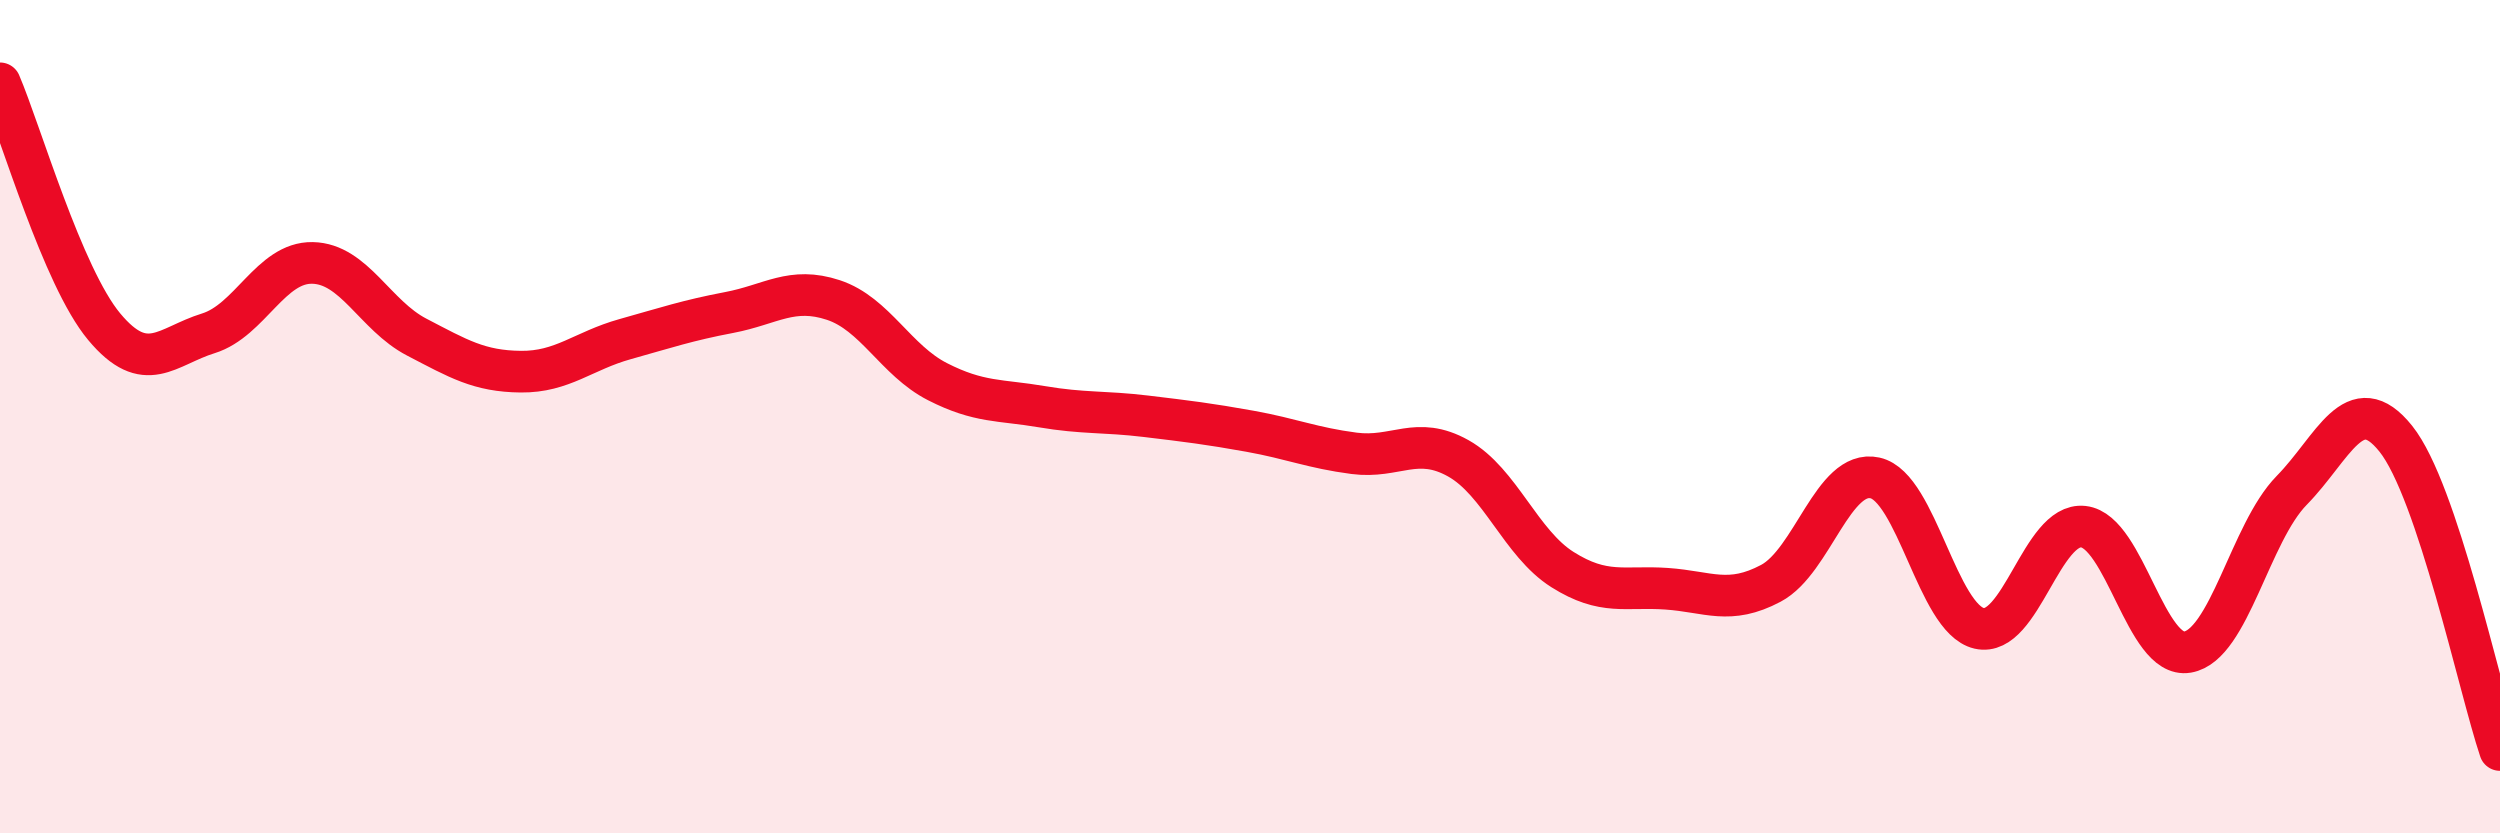 
    <svg width="60" height="20" viewBox="0 0 60 20" xmlns="http://www.w3.org/2000/svg">
      <path
        d="M 0,2 C 0.5,3.17 1.5,6.64 2.5,7.84 C 3.5,9.04 4,8.31 5,8 C 6,7.69 6.5,6.29 7.5,6.31 C 8.5,6.33 9,7.57 10,8.09 C 11,8.61 11.5,8.91 12.5,8.92 C 13.5,8.93 14,8.42 15,8.14 C 16,7.86 16.5,7.69 17.5,7.5 C 18.5,7.31 19,6.87 20,7.2 C 21,7.53 21.5,8.65 22.5,9.16 C 23.5,9.67 24,9.59 25,9.76 C 26,9.93 26.5,9.87 27.5,9.99 C 28.5,10.11 29,10.17 30,10.35 C 31,10.53 31.5,10.75 32.5,10.88 C 33.5,11.01 34,10.44 35,11 C 36,11.56 36.5,13.04 37.5,13.67 C 38.5,14.3 39,14.06 40,14.13 C 41,14.2 41.5,14.53 42.5,14 C 43.5,13.47 44,11.25 45,11.47 C 46,11.69 46.5,14.85 47.5,15.08 C 48.5,15.31 49,12.53 50,12.64 C 51,12.75 51.5,15.82 52.5,15.65 C 53.5,15.48 54,12.79 55,11.77 C 56,10.75 56.5,9.28 57.5,10.53 C 58.5,11.78 59.5,16.51 60,18L60 20L0 20Z"
        fill="#EB0A25"
        opacity="0.1"
        stroke-linecap="round"
        stroke-linejoin="round"
      />
      <path
        d="M 0,2 C 0.5,3.17 1.5,6.64 2.5,7.84 C 3.5,9.04 4,8.31 5,8 C 6,7.69 6.5,6.29 7.5,6.31 C 8.5,6.33 9,7.57 10,8.09 C 11,8.61 11.5,8.91 12.5,8.92 C 13.5,8.93 14,8.42 15,8.14 C 16,7.86 16.5,7.69 17.5,7.5 C 18.5,7.31 19,6.87 20,7.2 C 21,7.53 21.5,8.65 22.5,9.16 C 23.5,9.67 24,9.59 25,9.76 C 26,9.93 26.5,9.87 27.5,9.99 C 28.5,10.11 29,10.17 30,10.35 C 31,10.53 31.5,10.75 32.5,10.88 C 33.5,11.01 34,10.44 35,11 C 36,11.56 36.5,13.04 37.5,13.67 C 38.5,14.3 39,14.06 40,14.13 C 41,14.2 41.5,14.53 42.5,14 C 43.5,13.47 44,11.25 45,11.47 C 46,11.69 46.5,14.85 47.5,15.08 C 48.5,15.31 49,12.53 50,12.64 C 51,12.75 51.5,15.82 52.5,15.65 C 53.5,15.48 54,12.79 55,11.77 C 56,10.75 56.5,9.28 57.5,10.53 C 58.5,11.78 59.5,16.51 60,18"
        stroke="#EB0A25"
        stroke-width="1"
        fill="none"
        stroke-linecap="round"
        stroke-linejoin="round"
      />
    </svg>
  